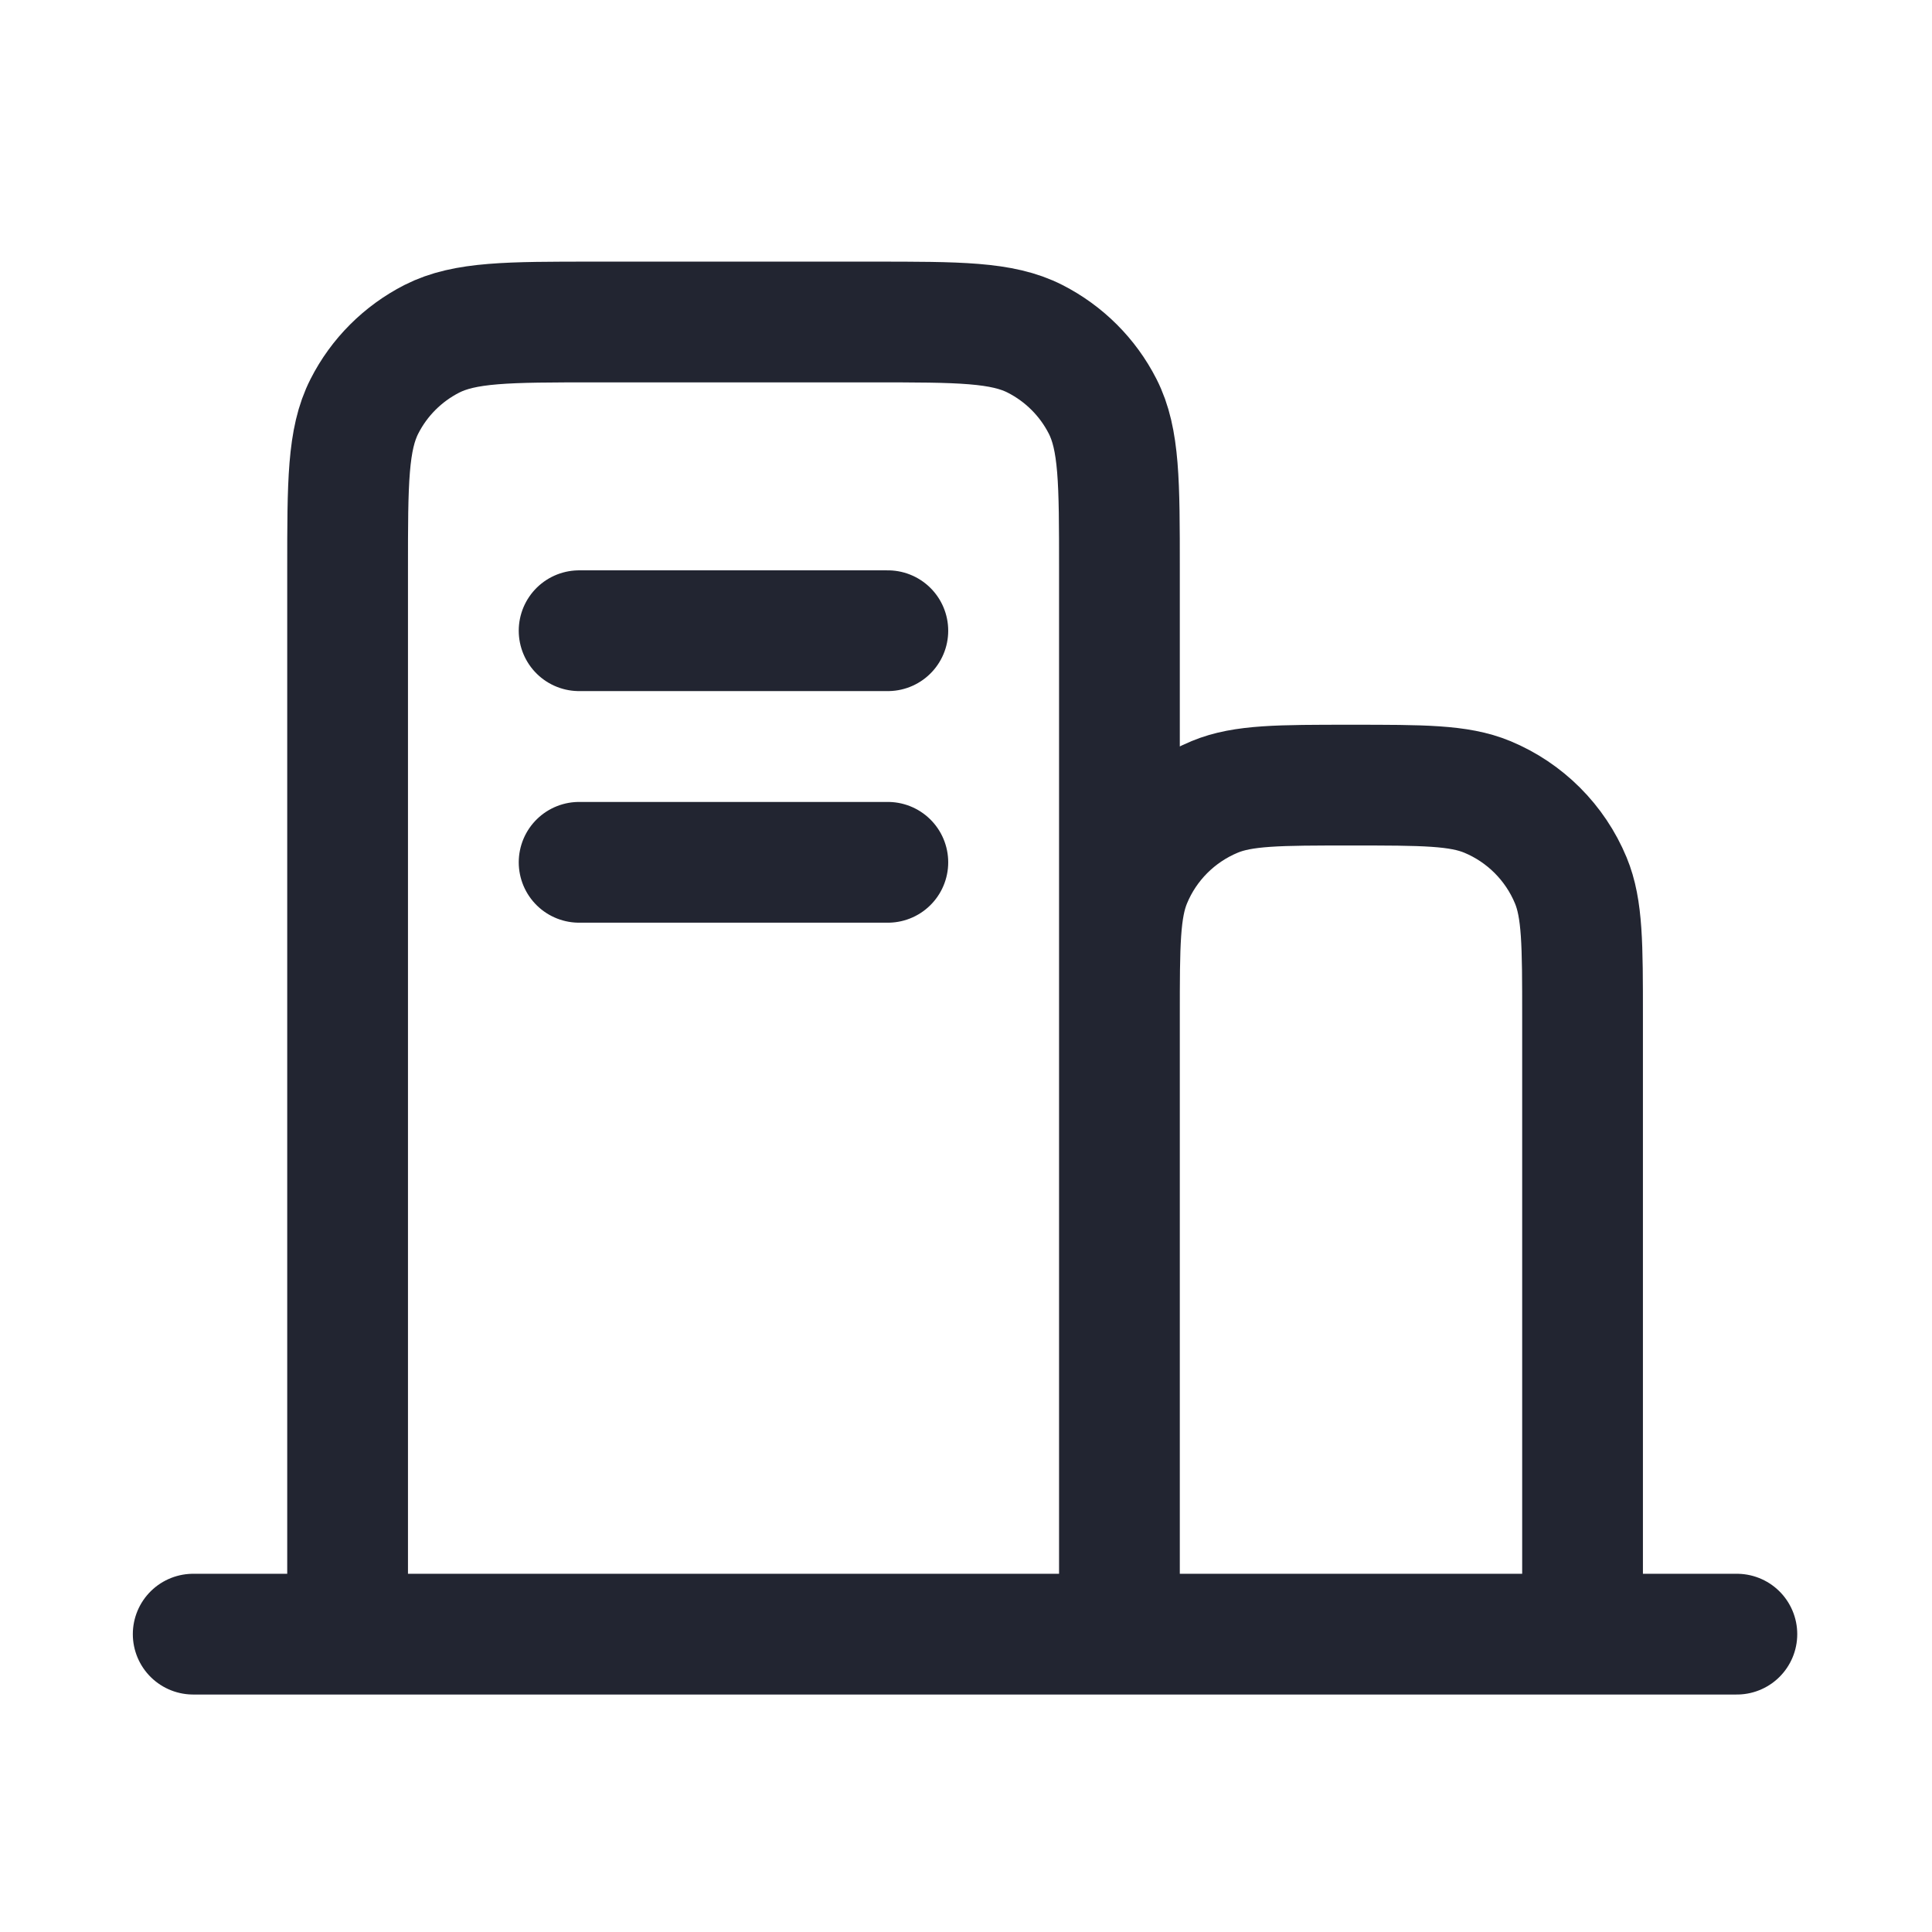 <svg width="24" height="24" viewBox="0 0 24 24" fill="none" xmlns="http://www.w3.org/2000/svg">
<path d="M2.4 20.3H21.576M7.194 10.712H11.029M13.906 20.3H19.659V12.629C19.659 11.736 19.659 11.289 19.513 10.937C19.318 10.467 18.945 10.094 18.475 9.899C18.122 9.753 17.676 9.753 16.782 9.753C15.889 9.753 15.442 9.753 15.09 9.899C14.62 10.094 14.246 10.467 14.052 10.937C13.906 11.289 13.906 11.736 13.906 12.629V20.3ZM13.906 20.3V7.068C13.906 5.994 13.906 5.457 13.697 5.047C13.513 4.686 13.219 4.393 12.858 4.209C12.448 4 11.912 4 10.838 4H7.386C6.312 4 5.775 4 5.364 4.209C5.004 4.393 4.71 4.686 4.527 5.047C4.318 5.457 4.318 5.994 4.318 7.068V20.3H13.906ZM7.194 7.835L11.029 7.835" stroke="#222531" stroke-width="1.5" stroke-linecap="round" stroke-linejoin="round"/>
</svg>
